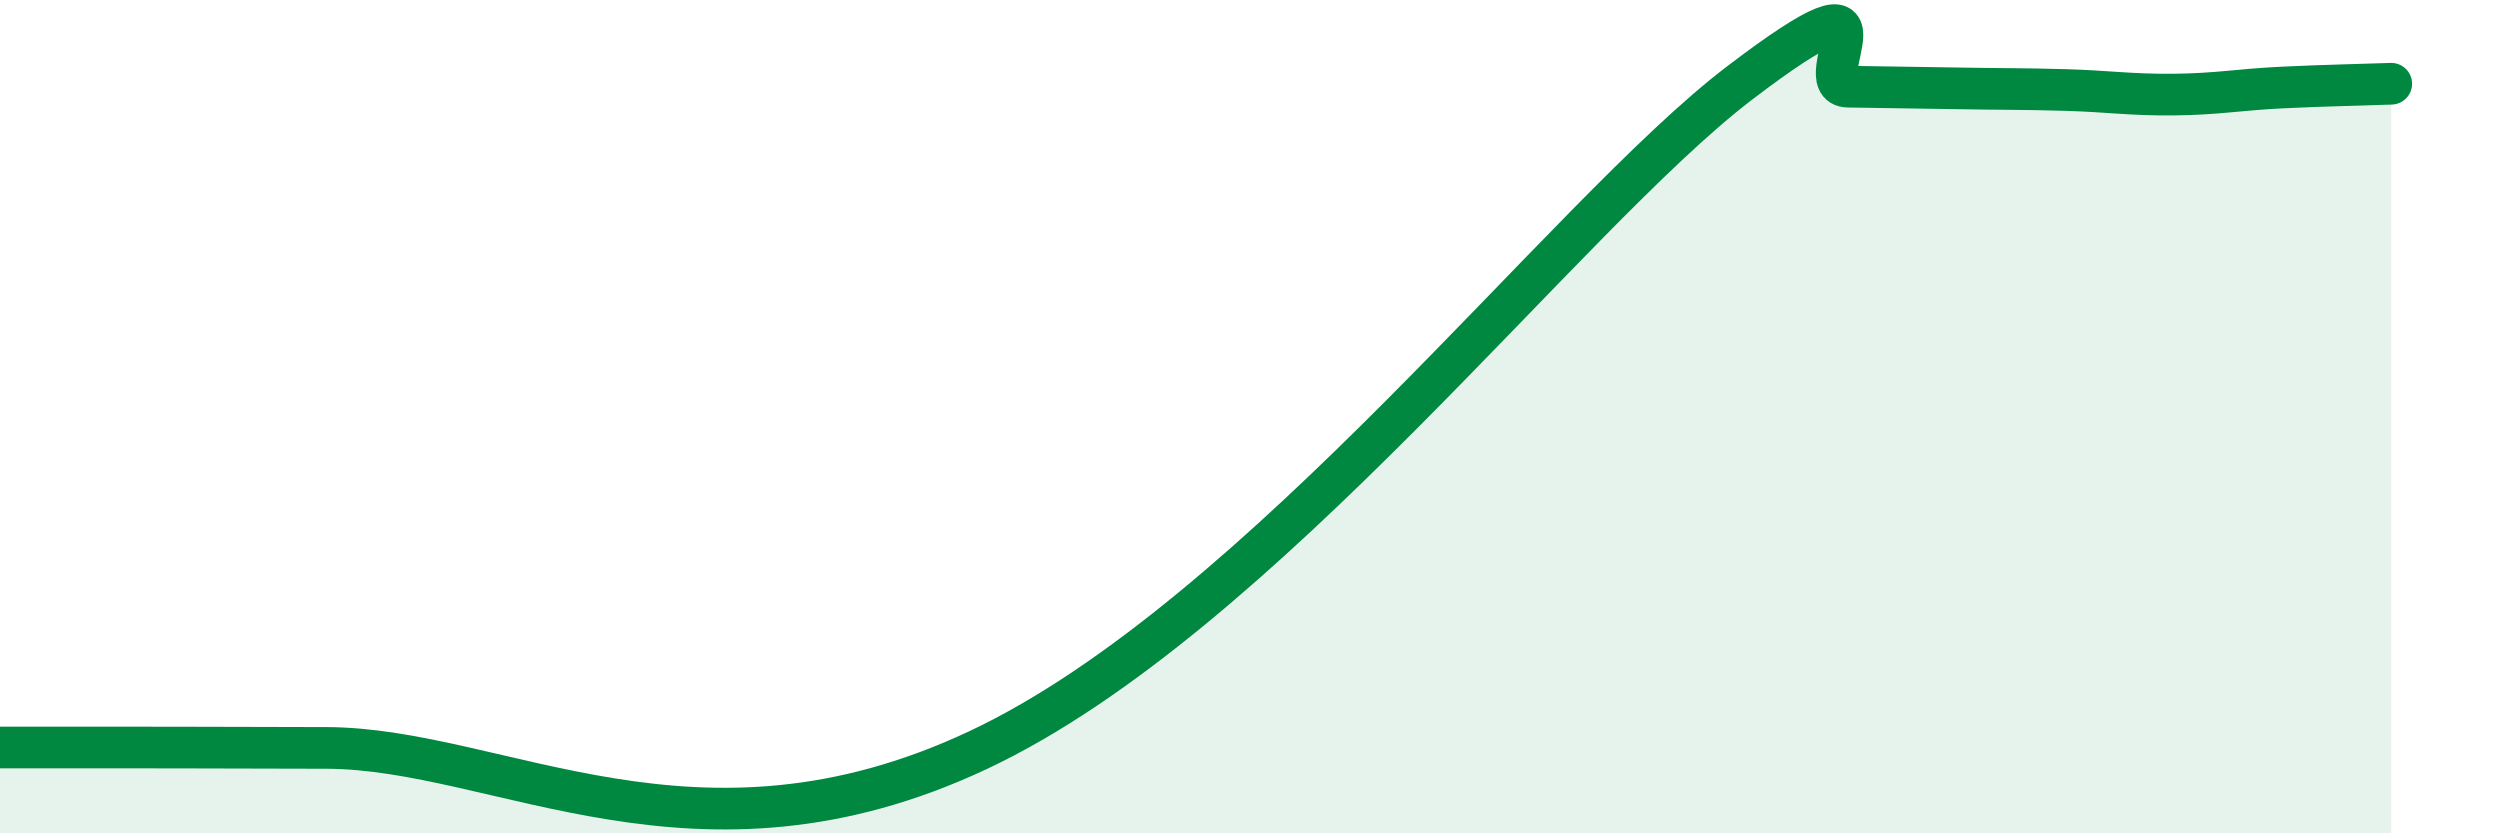
    <svg width="60" height="20" viewBox="0 0 60 20" xmlns="http://www.w3.org/2000/svg">
      <path
        d="M 0,17.94 C 0.52,17.94 1.04,17.94 2.61,17.94 C 4.18,17.94 3.66,17.94 7.83,17.95 C 12,17.96 16.7,21.19 23.48,18 C 30.26,14.81 37.57,5.18 41.74,2 C 45.91,-1.18 43.31,2.06 44.35,2.08 C 45.39,2.1 45.92,2.1 46.96,2.12 C 48,2.14 48.53,2.13 49.57,2.16 C 50.61,2.19 51.13,2.28 52.17,2.27 C 53.21,2.26 53.74,2.15 54.78,2.1 C 55.82,2.05 56.87,2.03 57.39,2.01L57.39 20L0 20Z"
        fill="#008740"
        opacity="0.1"
        stroke-linecap="round"
        stroke-linejoin="round"
      />
      <path
        d="M 0,17.94 C 0.52,17.94 1.04,17.94 2.61,17.94 C 4.18,17.94 3.66,17.94 7.83,17.95 C 12,17.96 16.7,21.19 23.48,18 C 30.26,14.81 37.57,5.18 41.74,2 C 45.91,-1.18 43.31,2.06 44.35,2.08 C 45.39,2.1 45.92,2.1 46.96,2.12 C 48,2.14 48.53,2.13 49.57,2.16 C 50.61,2.19 51.13,2.28 52.17,2.27 C 53.21,2.26 53.74,2.15 54.78,2.1 C 55.82,2.05 56.87,2.03 57.39,2.01"
        stroke="#008740"
        stroke-width="1"
        fill="none"
        stroke-linecap="round"
        stroke-linejoin="round"
      />
    </svg>
  